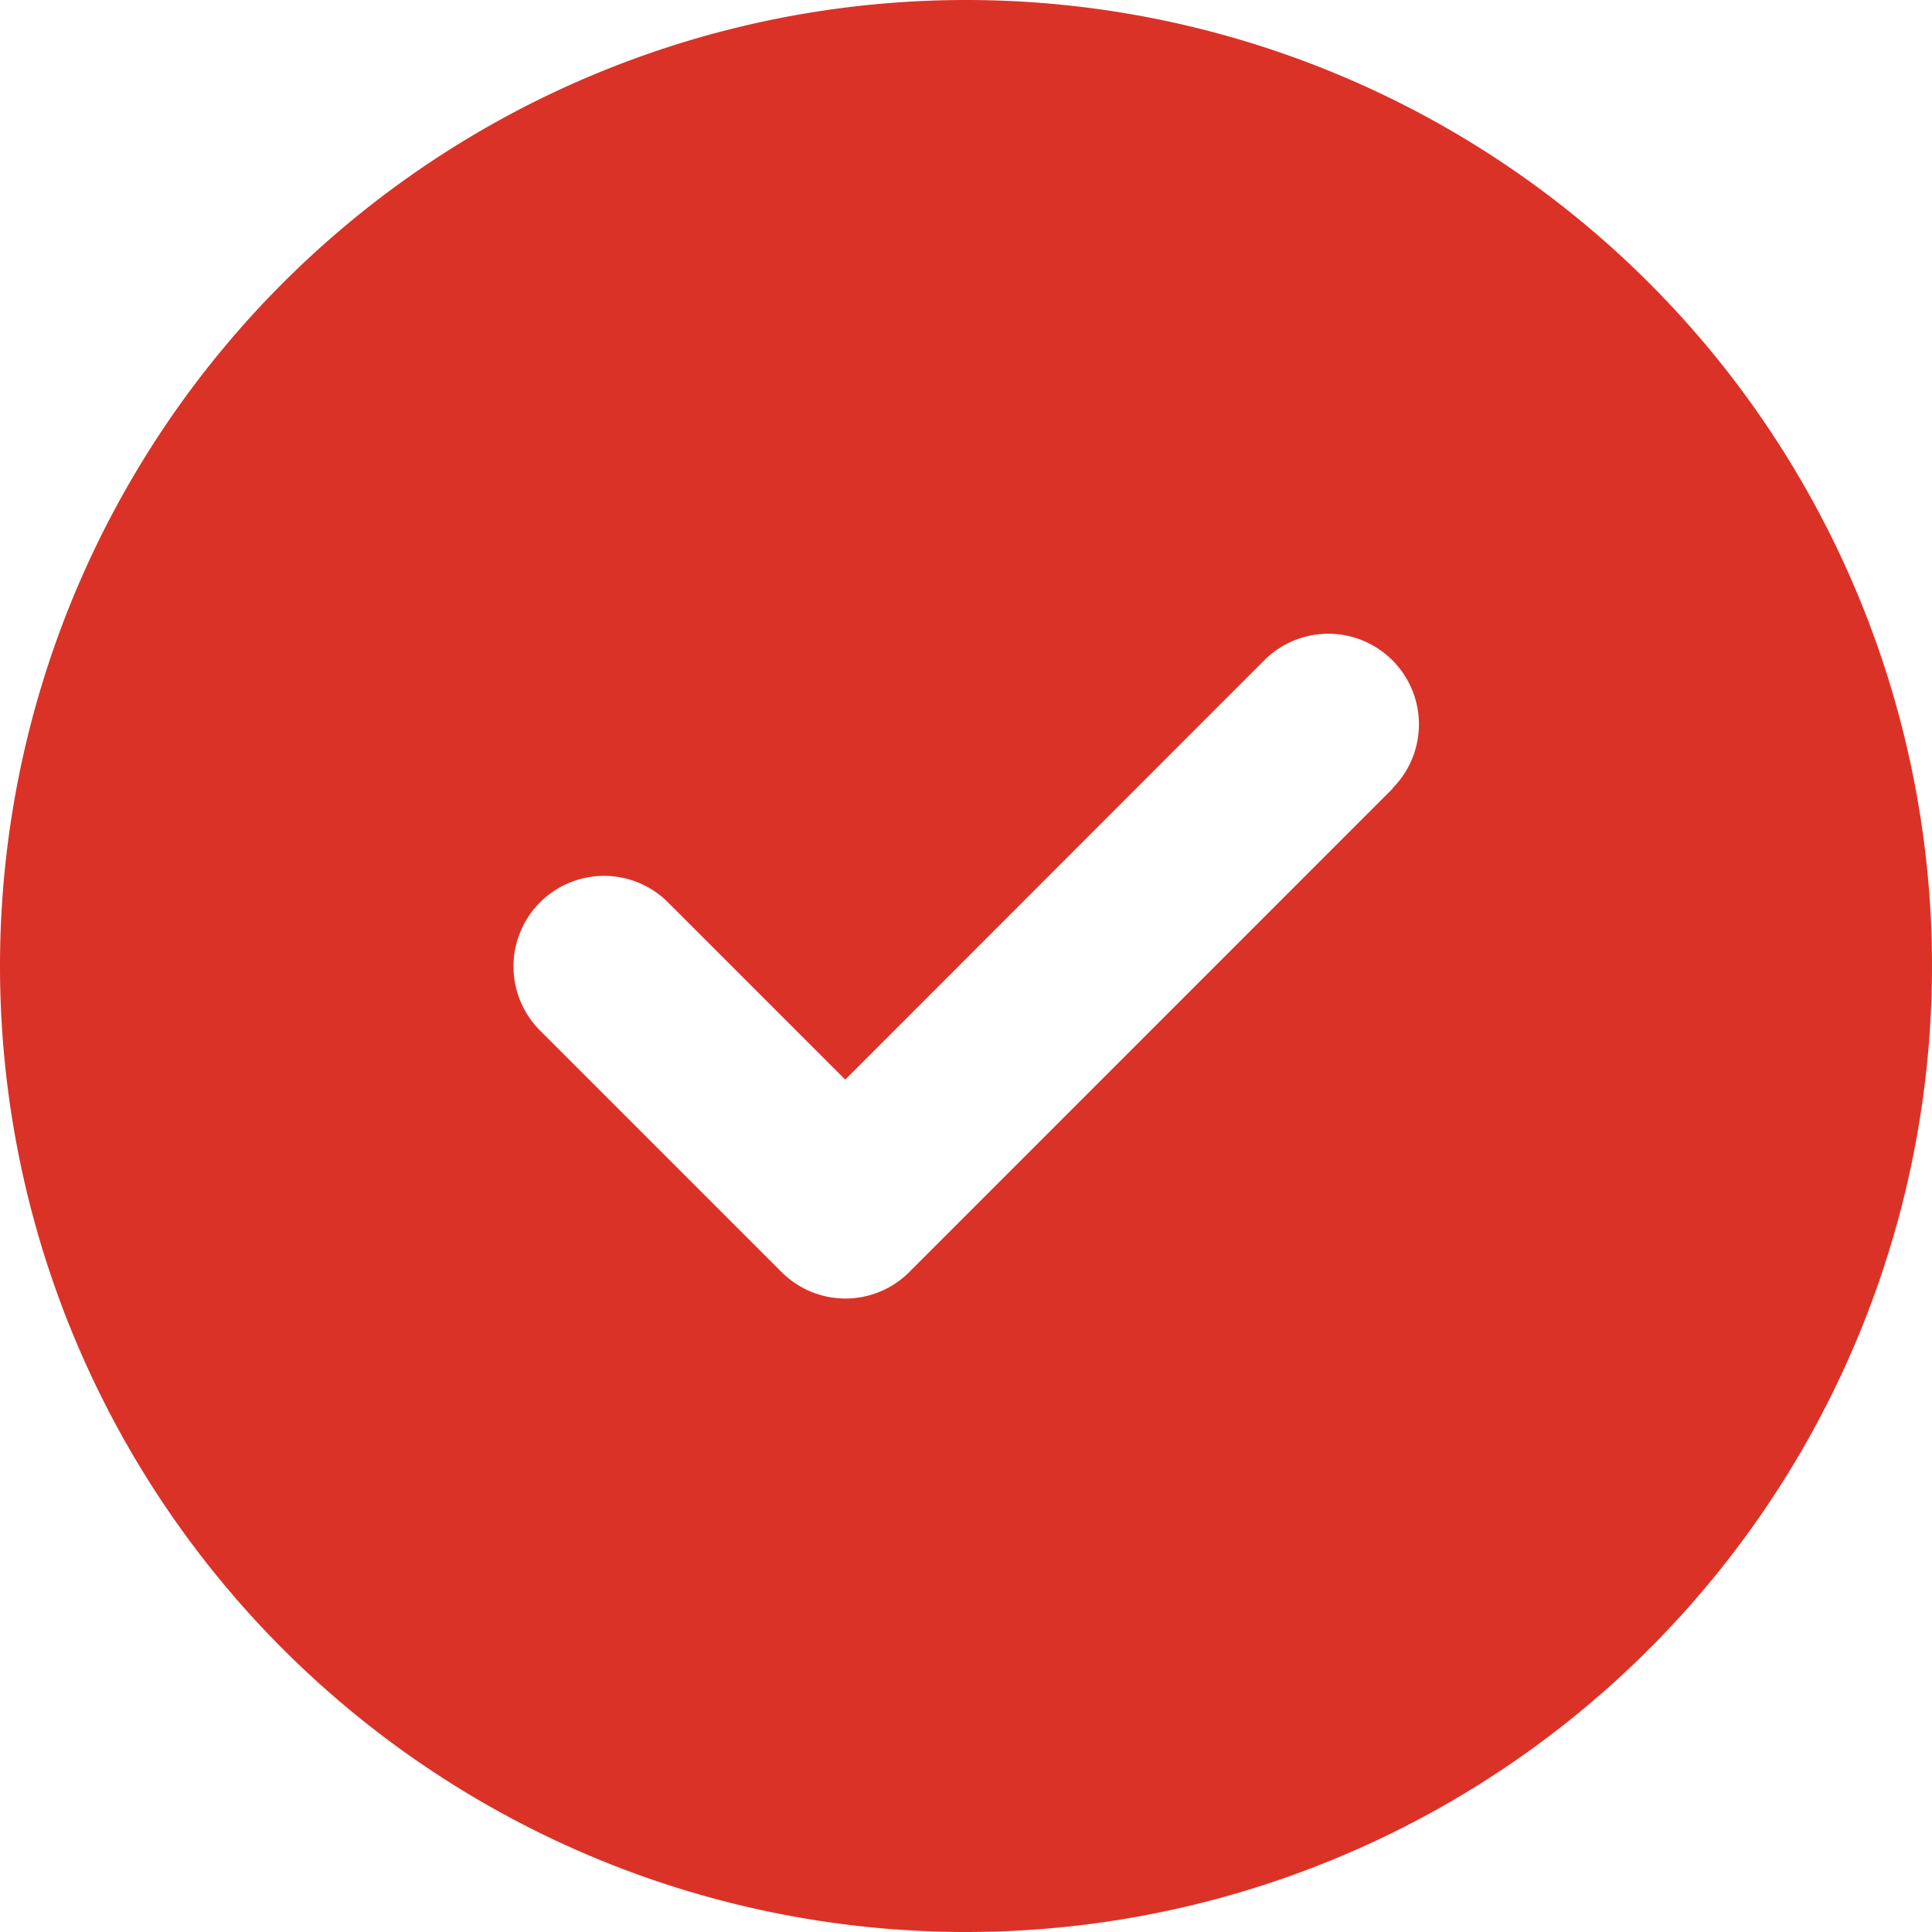 <svg xmlns="http://www.w3.org/2000/svg" width="17.62" height="17.62" viewBox="0 0 17.62 17.62"><path d="M8.81,17.62A8.81,8.81,0,1,0,0,8.81,8.81,8.81,0,0,0,8.81,17.62ZM12.7,7.193,8.294,11.6a.823.823,0,0,1-1.167,0l-2.2-2.2A.825.825,0,0,1,6.091,8.228L7.709,9.846l3.82-3.823A.825.825,0,1,1,12.7,7.189Z" fill="#db3227"/></svg>